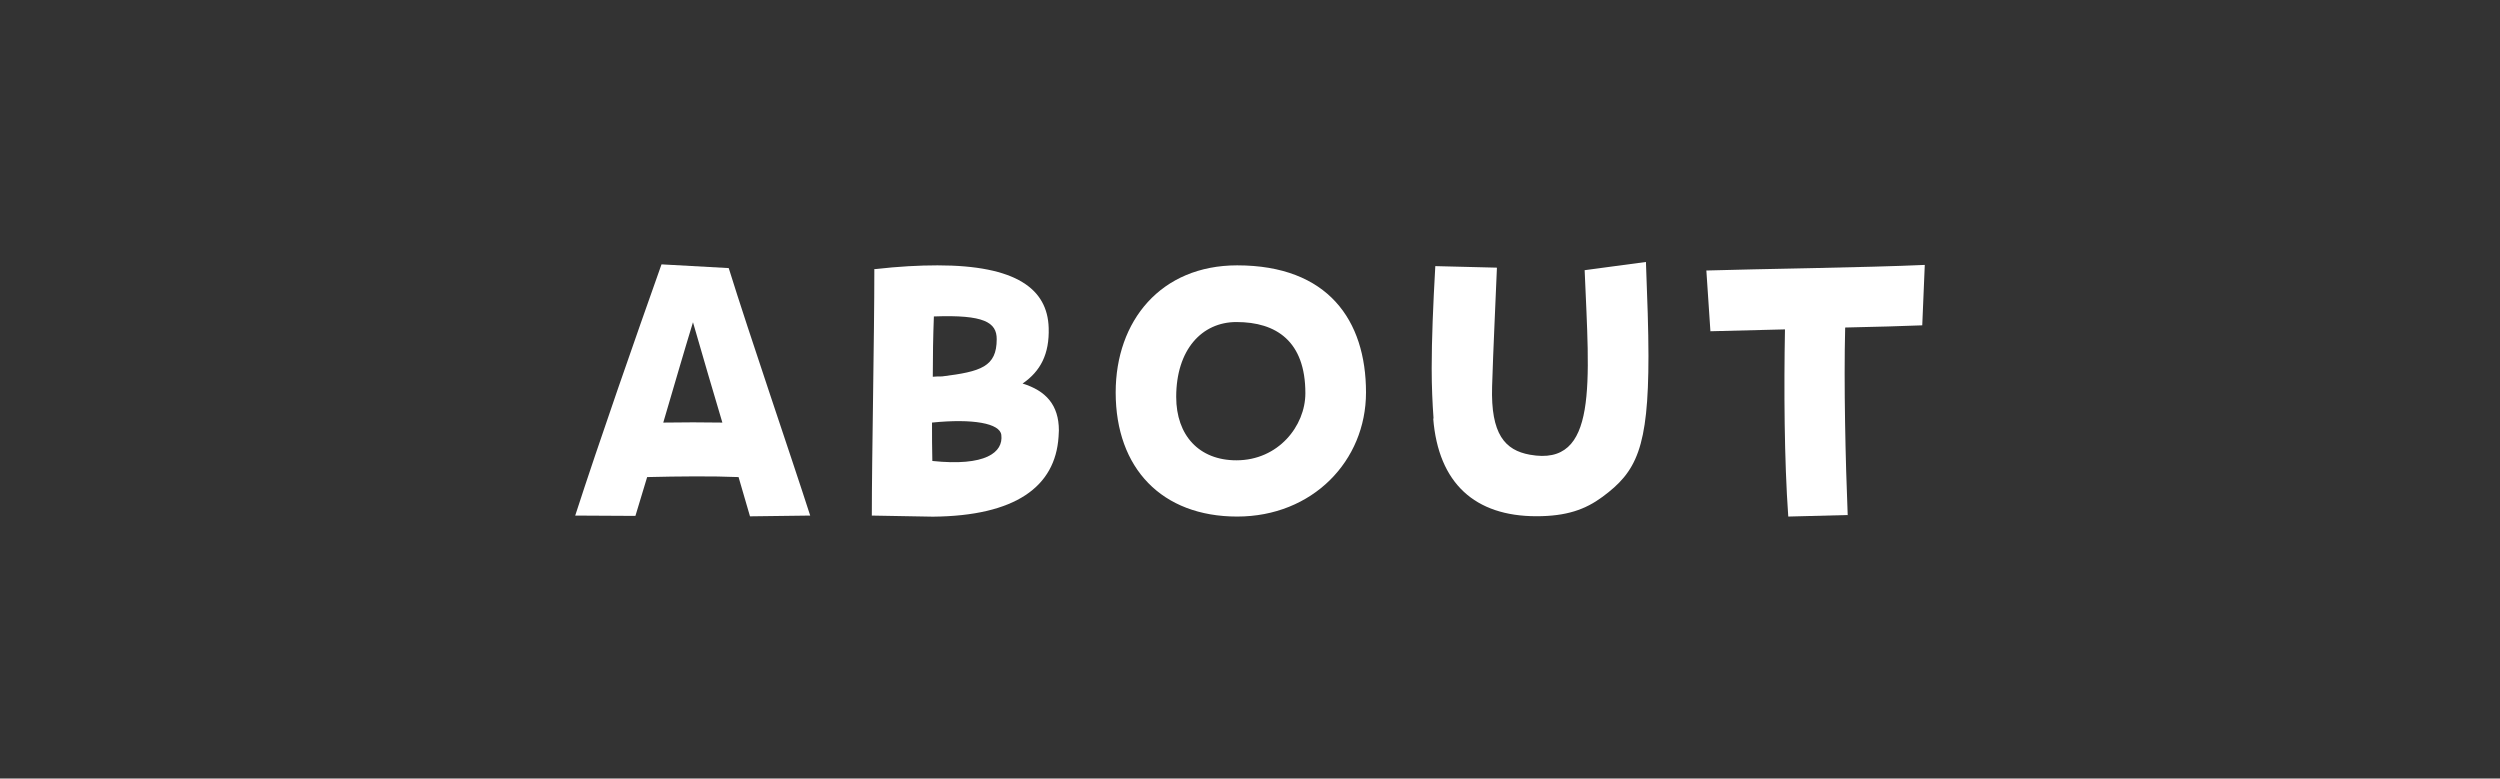 <?xml version="1.0" encoding="UTF-8"?><svg id="_レイヤー_1" xmlns="http://www.w3.org/2000/svg" viewBox="0 0 228 71"><rect x="0" y="0" width="228" height="71" fill="#333333" stroke="none"/><defs><style>.cls-1{fill:#fff;stroke-width:0px;}</style></defs><path class="cls-1" d="M67.36,43.51c-2.41-.1-5.46-.07-8.34,0-.37,1.22-.74,2.45-1.07,3.54l-5.49-.03c2.21-6.83,5.52-16.28,7.87-22.91l6.13.34c1.88,6.05,5.66,17.07,7.43,22.57l-5.49.07c-.3-1.05-.67-2.28-1.04-3.57ZM60.49,38.54c1.81-.03,3.62-.03,5.39,0-.84-2.82-1.74-5.88-2.68-9.15-.74,2.41-1.71,5.75-2.71,9.15Z"/><path class="cls-1" d="M79.51,47.01c0-5.3.23-16.28.23-22.47h.1c2.11-.24,3.98-.34,5.66-.34,7.16,0,10.04,2.14,10.14,5.71.07,2.38-.74,3.94-2.38,5.07,2.11.65,3.31,1.94,3.31,4.28,0,.1,0,.17-.03.58-.3,4.56-3.95,7.21-11.45,7.28l-5.59-.1ZM85,38.54c0,1.22,0,2.38.03,3.5,4.85.51,6.49-.78,6.29-2.38-.13-1.05-2.58-1.5-6.33-1.12ZM85.17,28.85c-.07,1.8-.1,3.64-.1,5.51.27-.03.57-.03.84-.03,3.55-.44,4.99-.88,4.99-3.4,0-1.53-1.14-2.24-5.72-2.07Z"/><path class="cls-1" d="M101.75,35.79c0-6.53,4.12-11.59,11.08-11.59,8.27,0,11.75,5,11.75,11.59,0,6.26-4.89,11.32-11.75,11.32s-11.08-4.39-11.08-11.32ZM119.05,35.86c0-4.73-2.64-6.49-6.29-6.49-3.15,0-5.49,2.52-5.49,6.83,0,3.5,2.08,5.78,5.49,5.78,3.82,0,6.29-3.13,6.29-6.12Z"/><path class="cls-1" d="M130.74,38.17c-.1-1.36-.17-2.89-.17-4.59,0-2.65.13-5.75.33-9.31l5.62.14c-.13,3.3-.33,7.24-.44,10.84-.13,4.35,1.17,5.81,3.45,6.22,6.23,1.12,5.42-6.49,4.99-16.83l5.59-.75c.13,3.43.23,6.22.23,8.57,0,8.43-1.1,10.57-4.19,12.85-1.57,1.16-3.28,1.77-6.03,1.77-5.59,0-8.94-2.99-9.41-8.91Z"/><path class="cls-1" d="M162.79,30.04c-2.78.07-5.32.14-6.8.17l-.37-5.54c4.52-.14,14.7-.27,19.92-.51l-.23,5.51c-1.67.07-4.25.14-7.03.2-.13,5.2.03,12.14.23,17.1l-5.42.14c-.37-5.2-.4-11.73-.3-17.07Z"/></svg>
